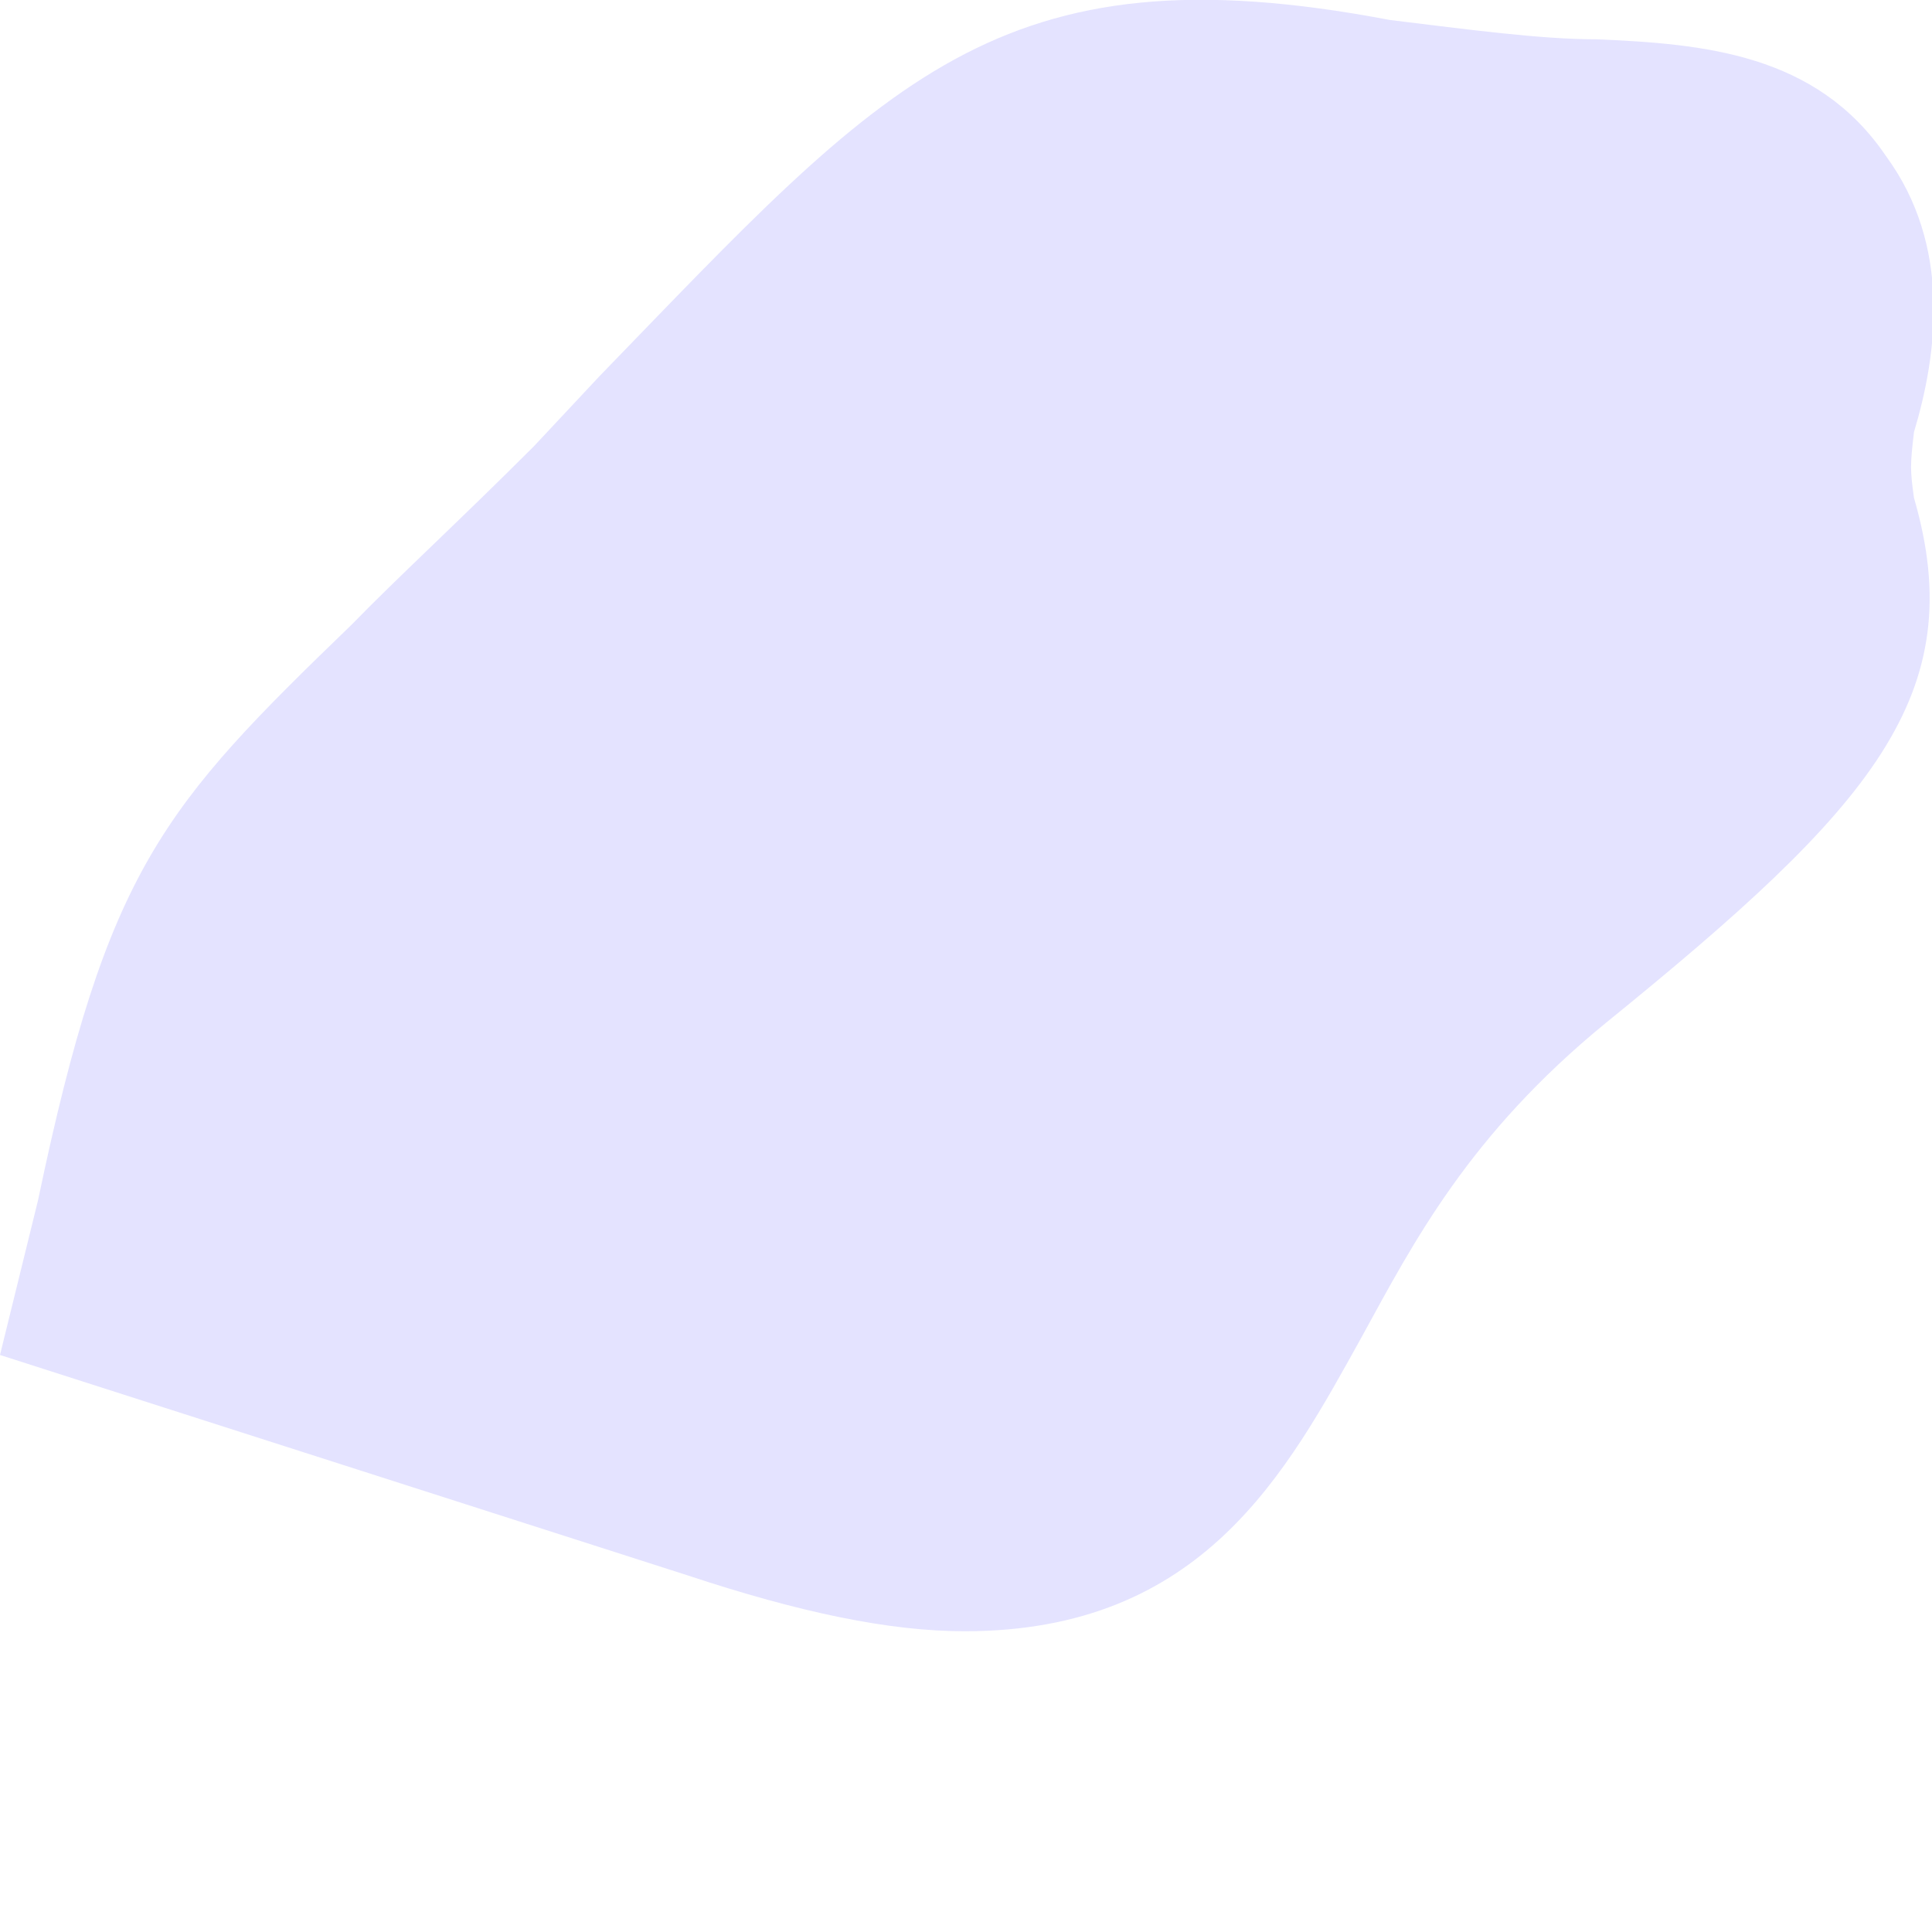 <?xml version="1.0" encoding="utf-8"?>
<svg xmlns="http://www.w3.org/2000/svg" fill="none" height="100%" overflow="visible" preserveAspectRatio="none" style="display: block;" viewBox="0 0 3 3" width="100%">
<path d="M1.498 2.533C1.868 2.533 1.998 2.286 2.115 2.075C2.195 1.929 2.281 1.762 2.494 1.588C2.907 1.253 3.061 1.079 2.972 0.773C2.966 0.73 2.966 0.722 2.972 0.671C3.009 0.548 3.03 0.381 2.929 0.243C2.821 0.083 2.645 0.068 2.478 0.061C2.392 0.061 2.281 0.046 2.158 0.031C1.548 -0.085 1.375 0.126 0.931 0.584L0.829 0.693C0.712 0.81 0.617 0.897 0.546 0.97C0.253 1.253 0.167 1.348 0.059 1.864L0 2.104L1.067 2.446C1.242 2.504 1.381 2.533 1.498 2.533Z" fill="#E4E3FF" id="Vector"/>
</svg>